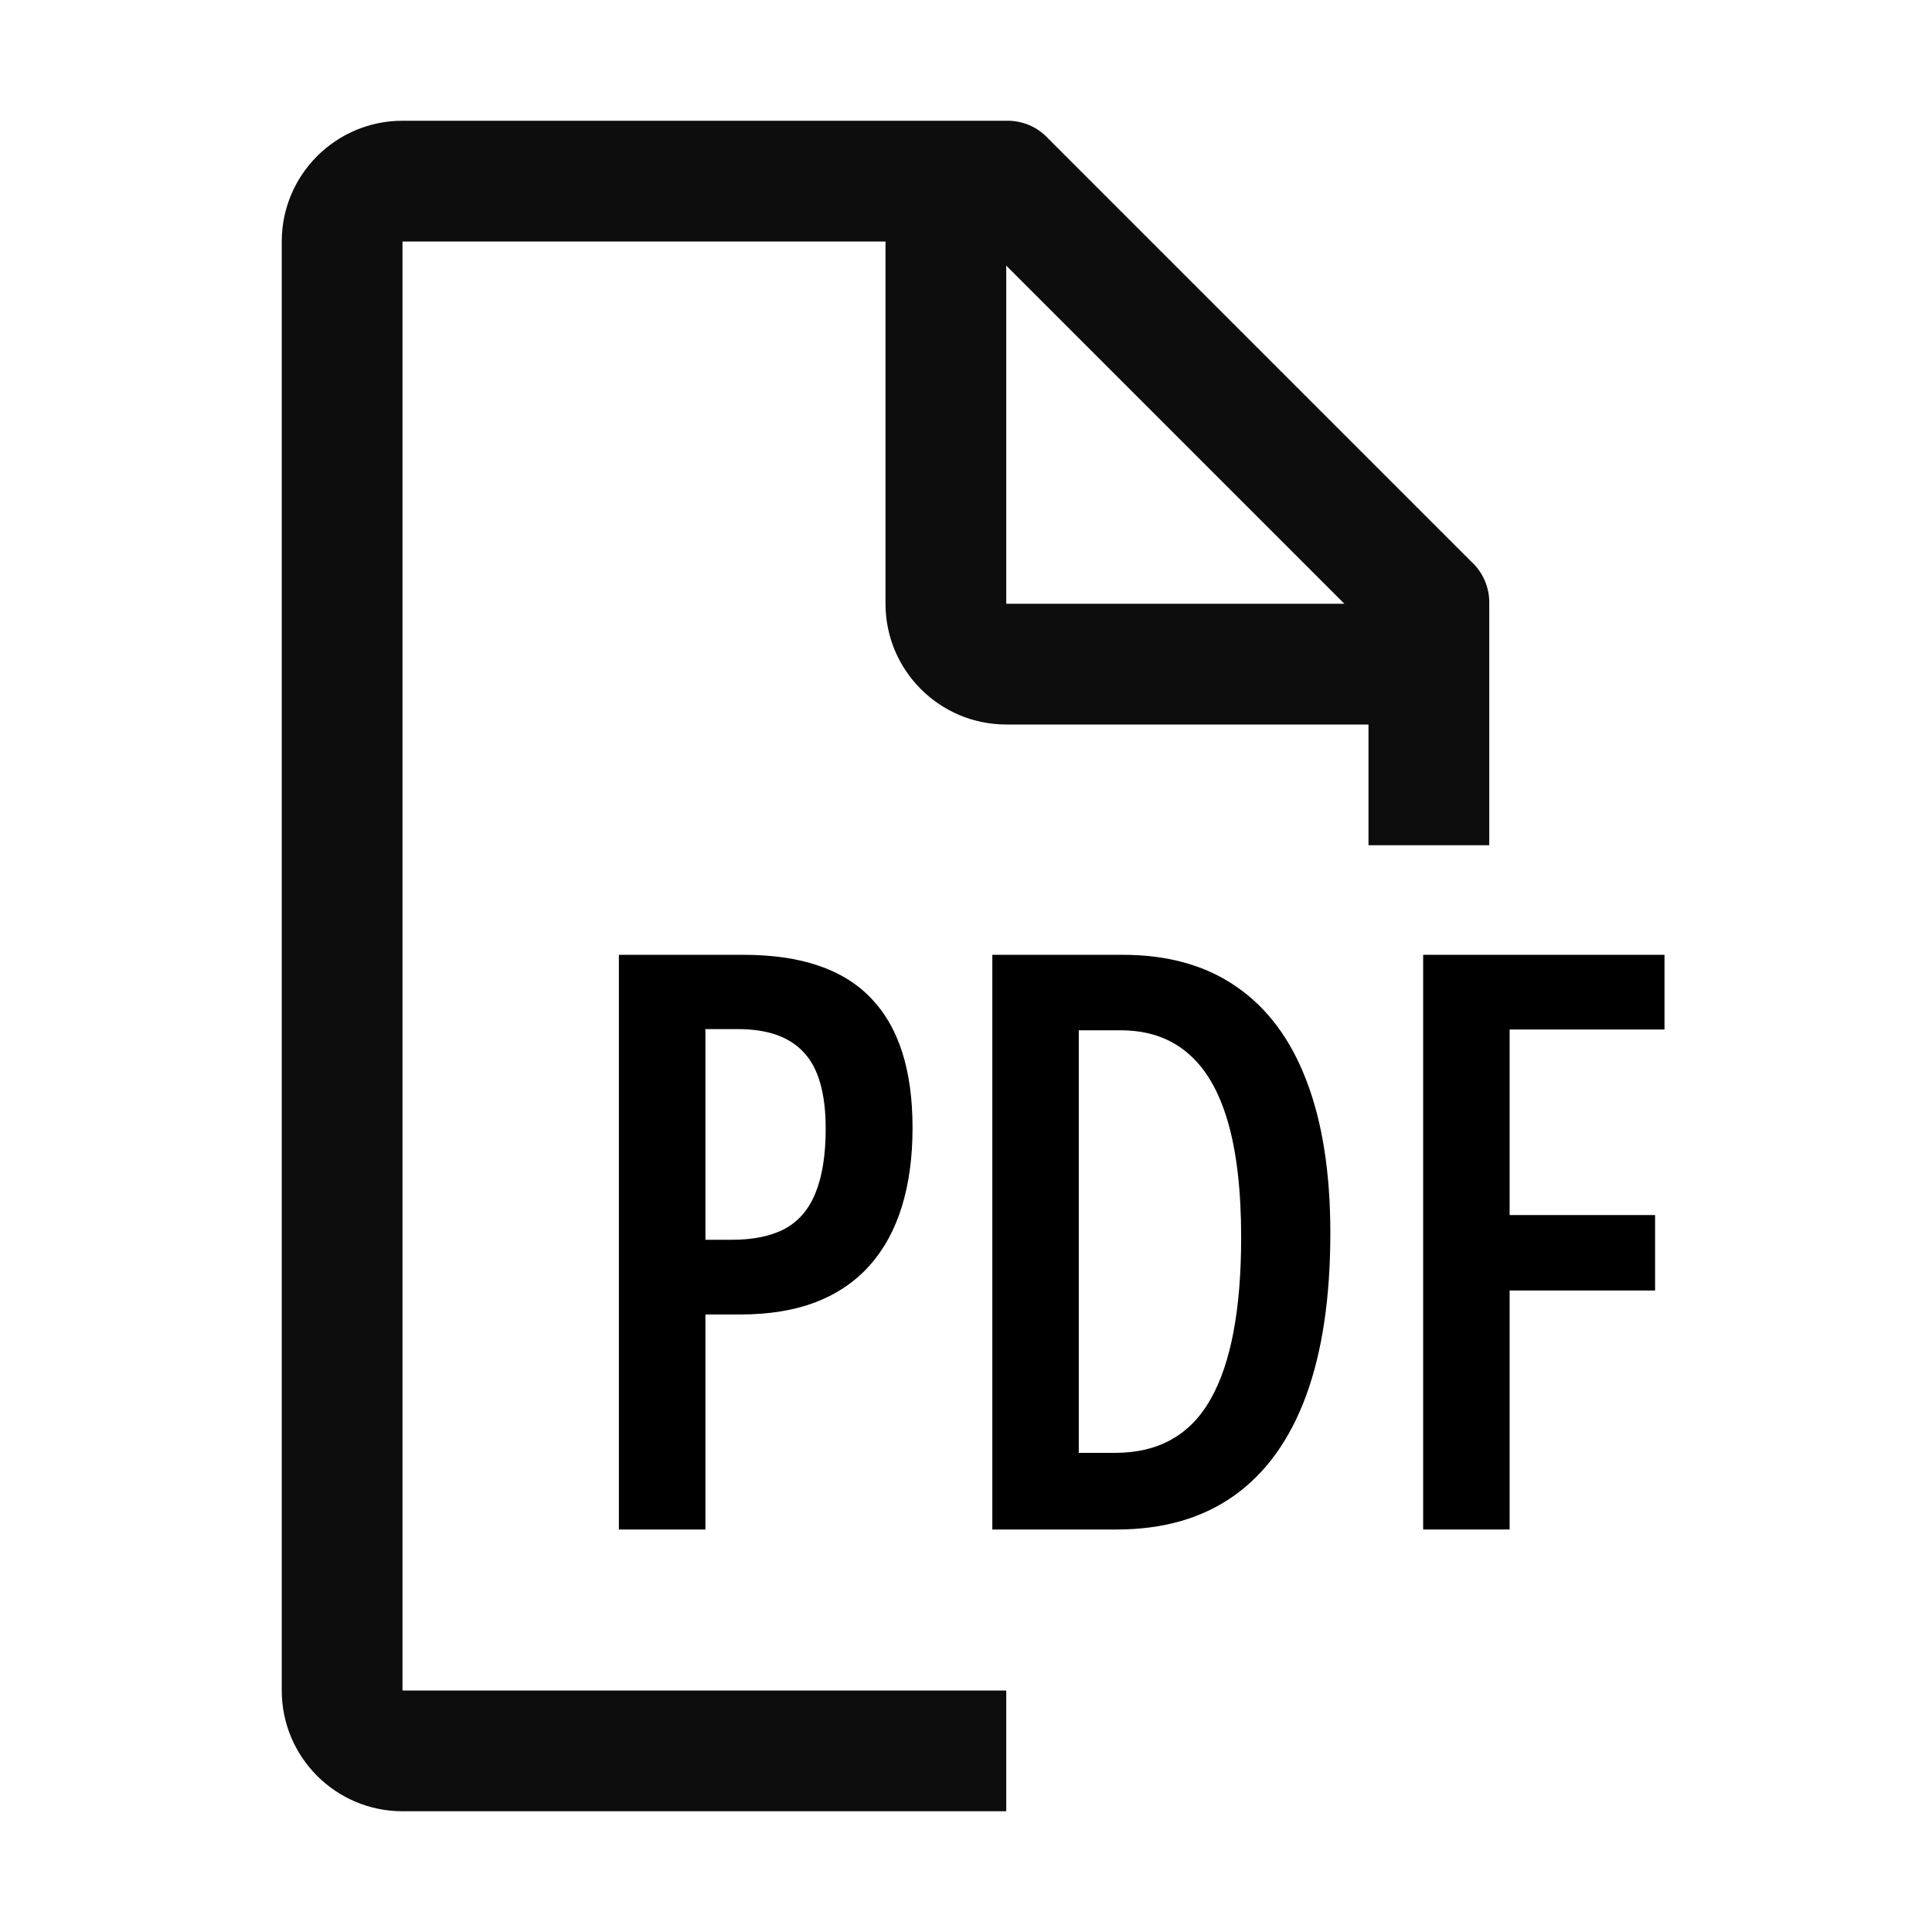 <svg width="24" height="24" viewBox="0 0 24 24" fill="none" xmlns="http://www.w3.org/2000/svg">
<path fill-rule="evenodd" clip-rule="evenodd" d="M13.025 1.725L18.275 6.975C18.423 7.109 18.505 7.301 18.5 7.5V10.5H17V9H12.5C11.672 9 11 8.328 11 7.5V3H5V21H12.5V22.5H17.027C17.018 22.5 17.009 22.5 17 22.5H5C4.172 22.5 3.5 21.828 3.5 21V3C3.5 2.172 4.172 1.5 5 1.5H12.5C12.7 1.495 12.891 1.577 13.025 1.725ZM16.7 7.5L12.5 3.3V7.5H16.7Z" fill="#0D0D0D"/>
<path d="M9.236 11.861C9.949 11.861 10.477 12.04 10.818 12.398C11.163 12.753 11.336 13.29 11.336 14.01C11.336 14.374 11.292 14.7 11.204 14.986C11.116 15.273 10.983 15.517 10.804 15.719C10.628 15.917 10.407 16.069 10.14 16.173C9.873 16.277 9.557 16.329 9.192 16.329H8.763V19H7.688V11.861H9.236ZM9.168 12.784H8.763V15.401H9.09C9.357 15.401 9.576 15.356 9.749 15.265C9.922 15.17 10.049 15.022 10.13 14.82C10.214 14.615 10.257 14.348 10.257 14.02C10.257 13.583 10.167 13.269 9.988 13.077C9.812 12.882 9.539 12.784 9.168 12.784Z" fill="black"/>
<path d="M16.526 15.318C16.526 16.119 16.425 16.793 16.224 17.34C16.022 17.887 15.724 18.3 15.33 18.58C14.936 18.86 14.45 19 13.87 19H12.327V11.861H13.948C14.508 11.861 14.979 11.993 15.359 12.257C15.743 12.521 16.033 12.909 16.229 13.424C16.427 13.938 16.526 14.57 16.526 15.318ZM15.418 15.372C15.418 14.793 15.363 14.312 15.252 13.932C15.141 13.551 14.975 13.268 14.754 13.082C14.533 12.893 14.256 12.799 13.924 12.799H13.401V18.048H13.851C14.391 18.048 14.787 17.826 15.037 17.384C15.291 16.938 15.418 16.267 15.418 15.372Z" fill="black"/>
<path d="M18.753 19H17.679V11.861H20.677V12.789H18.753V15.094H20.56V16.031H18.753V19Z" fill="black"/>
</svg>
